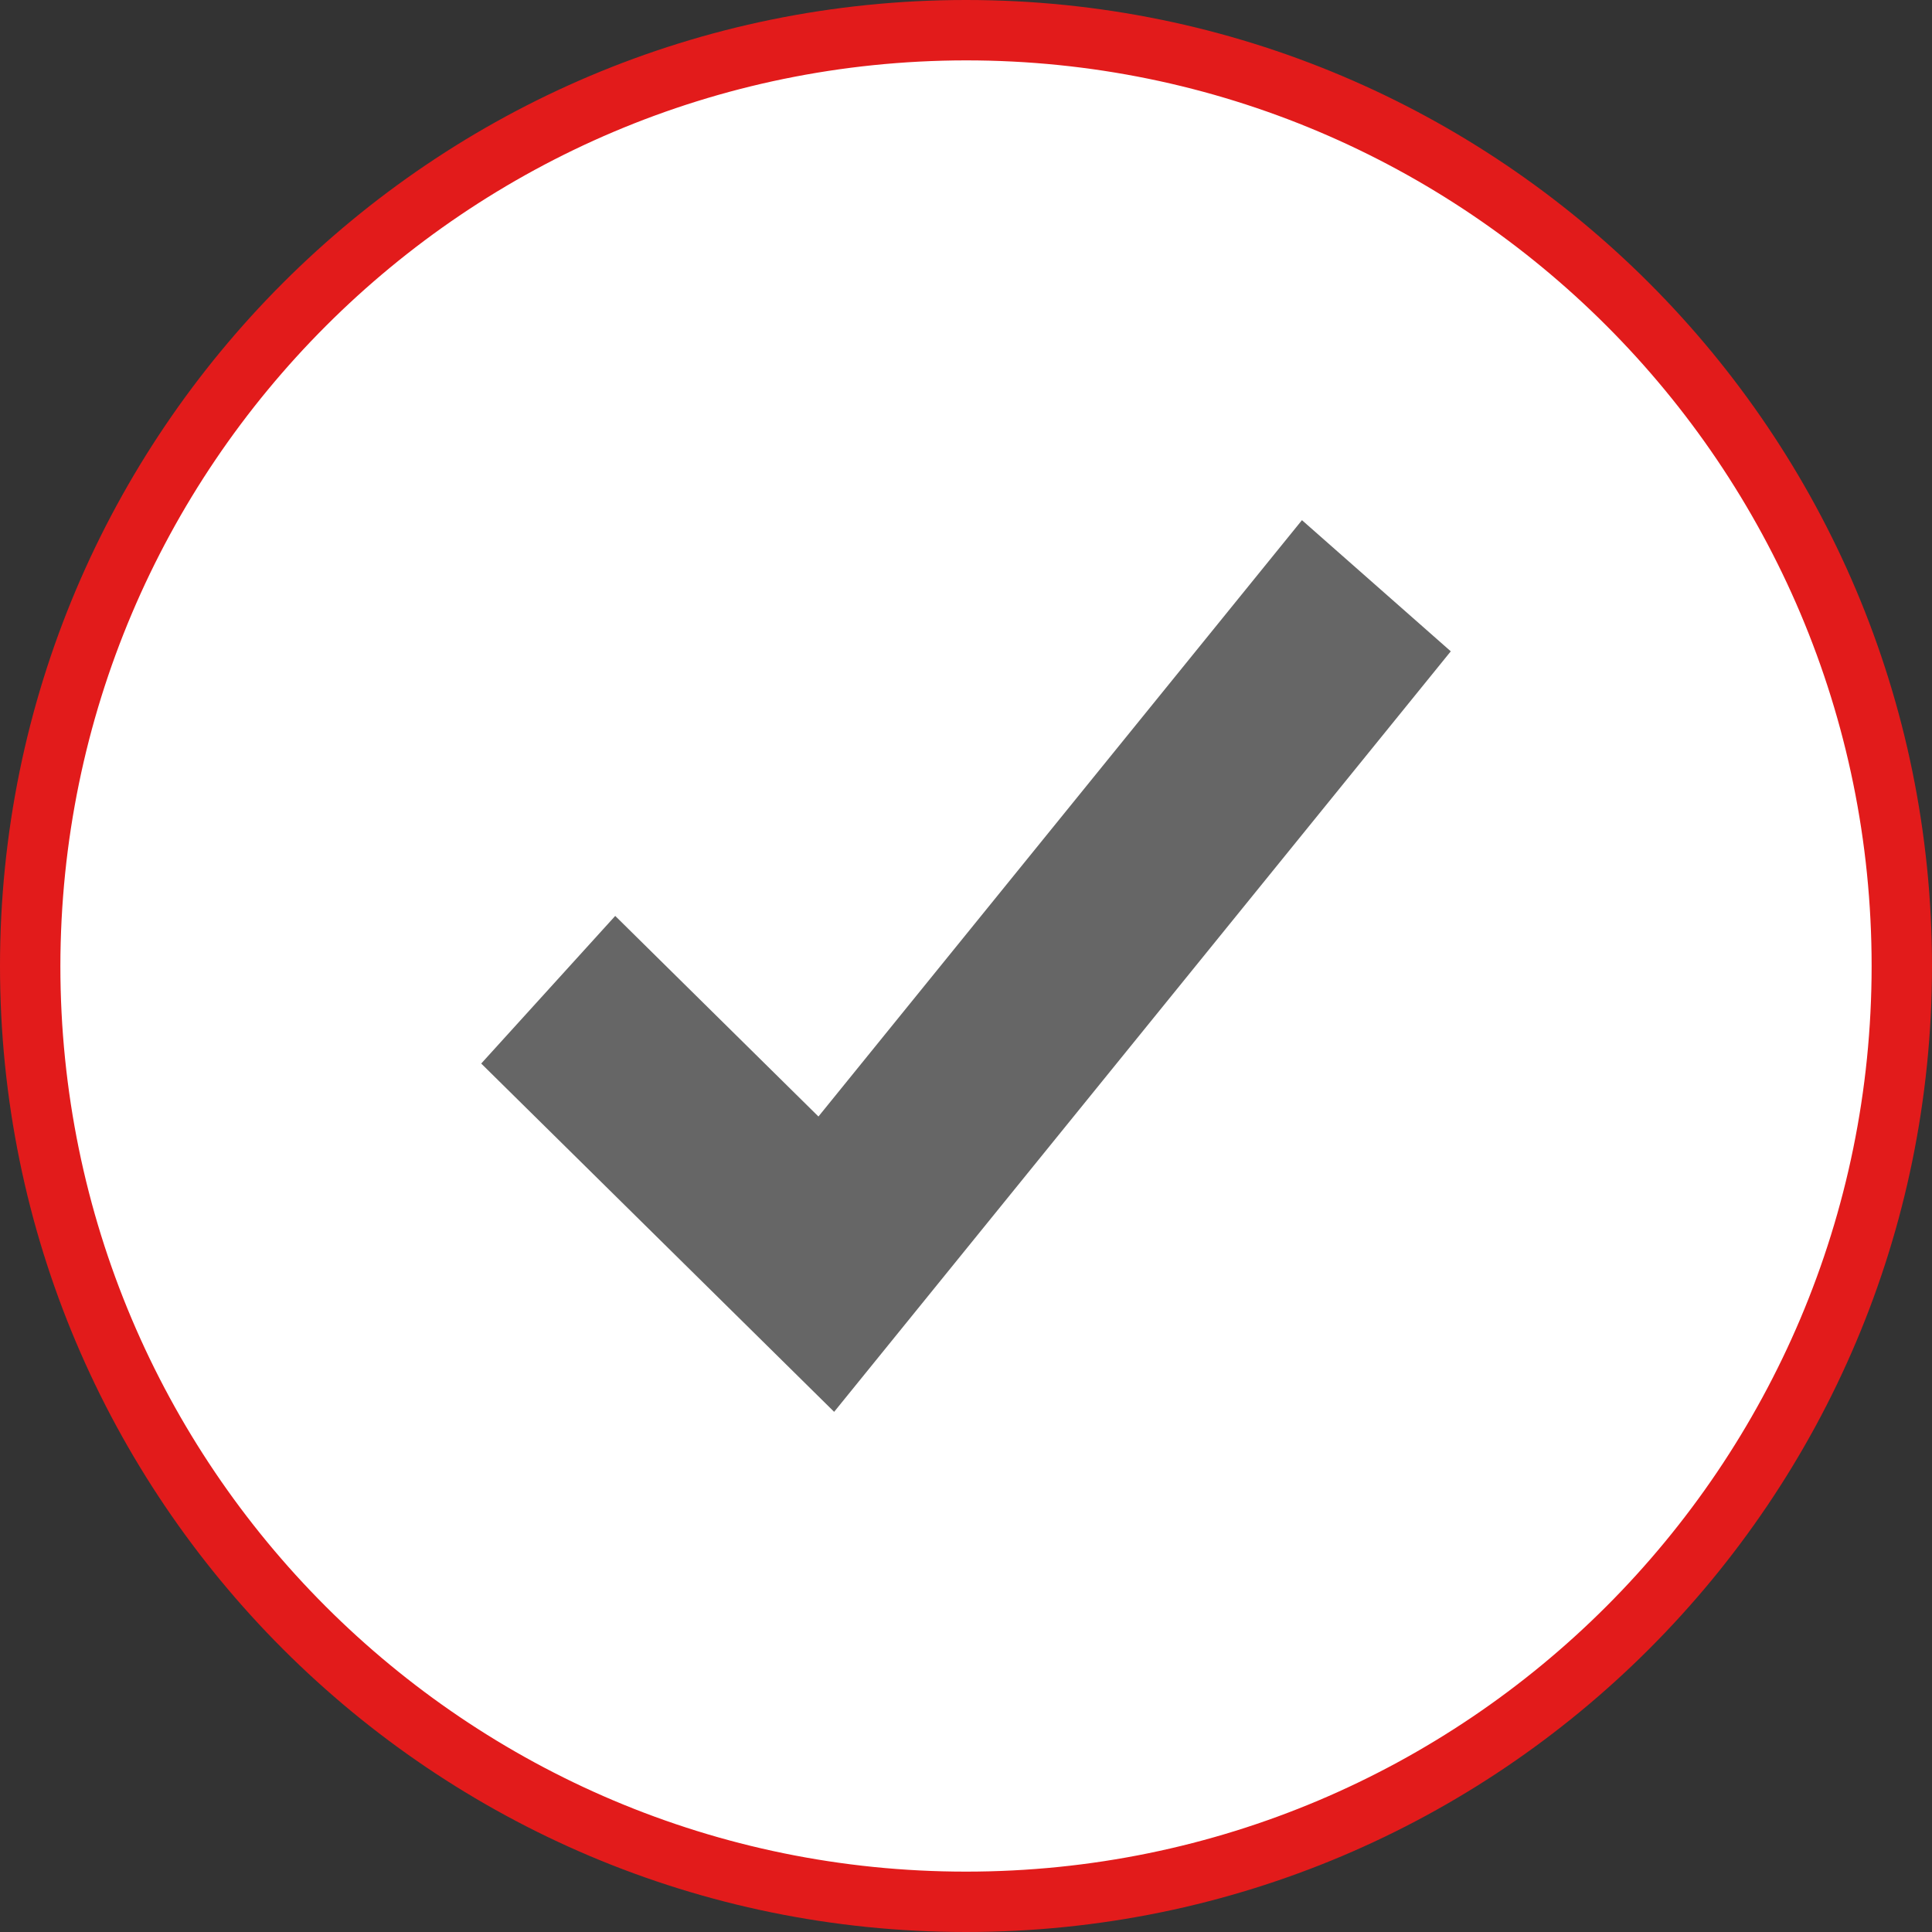 <?xml version="1.0" encoding="iso-8859-1"?>
<!-- Uploaded to: SVG Repo, www.svgrepo.com, Generator: SVG Repo Mixer Tools -->
<svg height="800px" width="800px" version="1.1" id="Layer_1" xmlns="http://www.w3.org/2000/svg" xmlns:xlink="http://www.w3.org/1999/xlink" 
	 viewBox="0 0 512 512" xml:space="preserve">
<rect x="0" y="0" width="512" height="512" fill="#333333" stroke="none"/>
<path style="fill:#FFFFFF;" d="M256,504C119.033,504,8,392.967,8,256S119.033,8,256,8s248,111.034,248,248
	C503.846,392.902,392.902,503.846,256,504z"/>
<path style="fill:#E21B1B;" d="M256,16c132.548,0,240,107.452,240,240S388.548,496,256,496S16,388.548,16,256
	C16.15,123.513,123.513,16.15,256,16 M256,0C114.615,0,0,114.615,0,256s114.615,256,256,256s256-114.615,256-256S397.385,0,256,0z"
	/>
<polygon style="fill:#666666;" points="345.032,137.848 216.896,295.887 163.04,242.728 127.528,281.848 221.056,374.152 
	384.472,172.608 "/>
</svg>